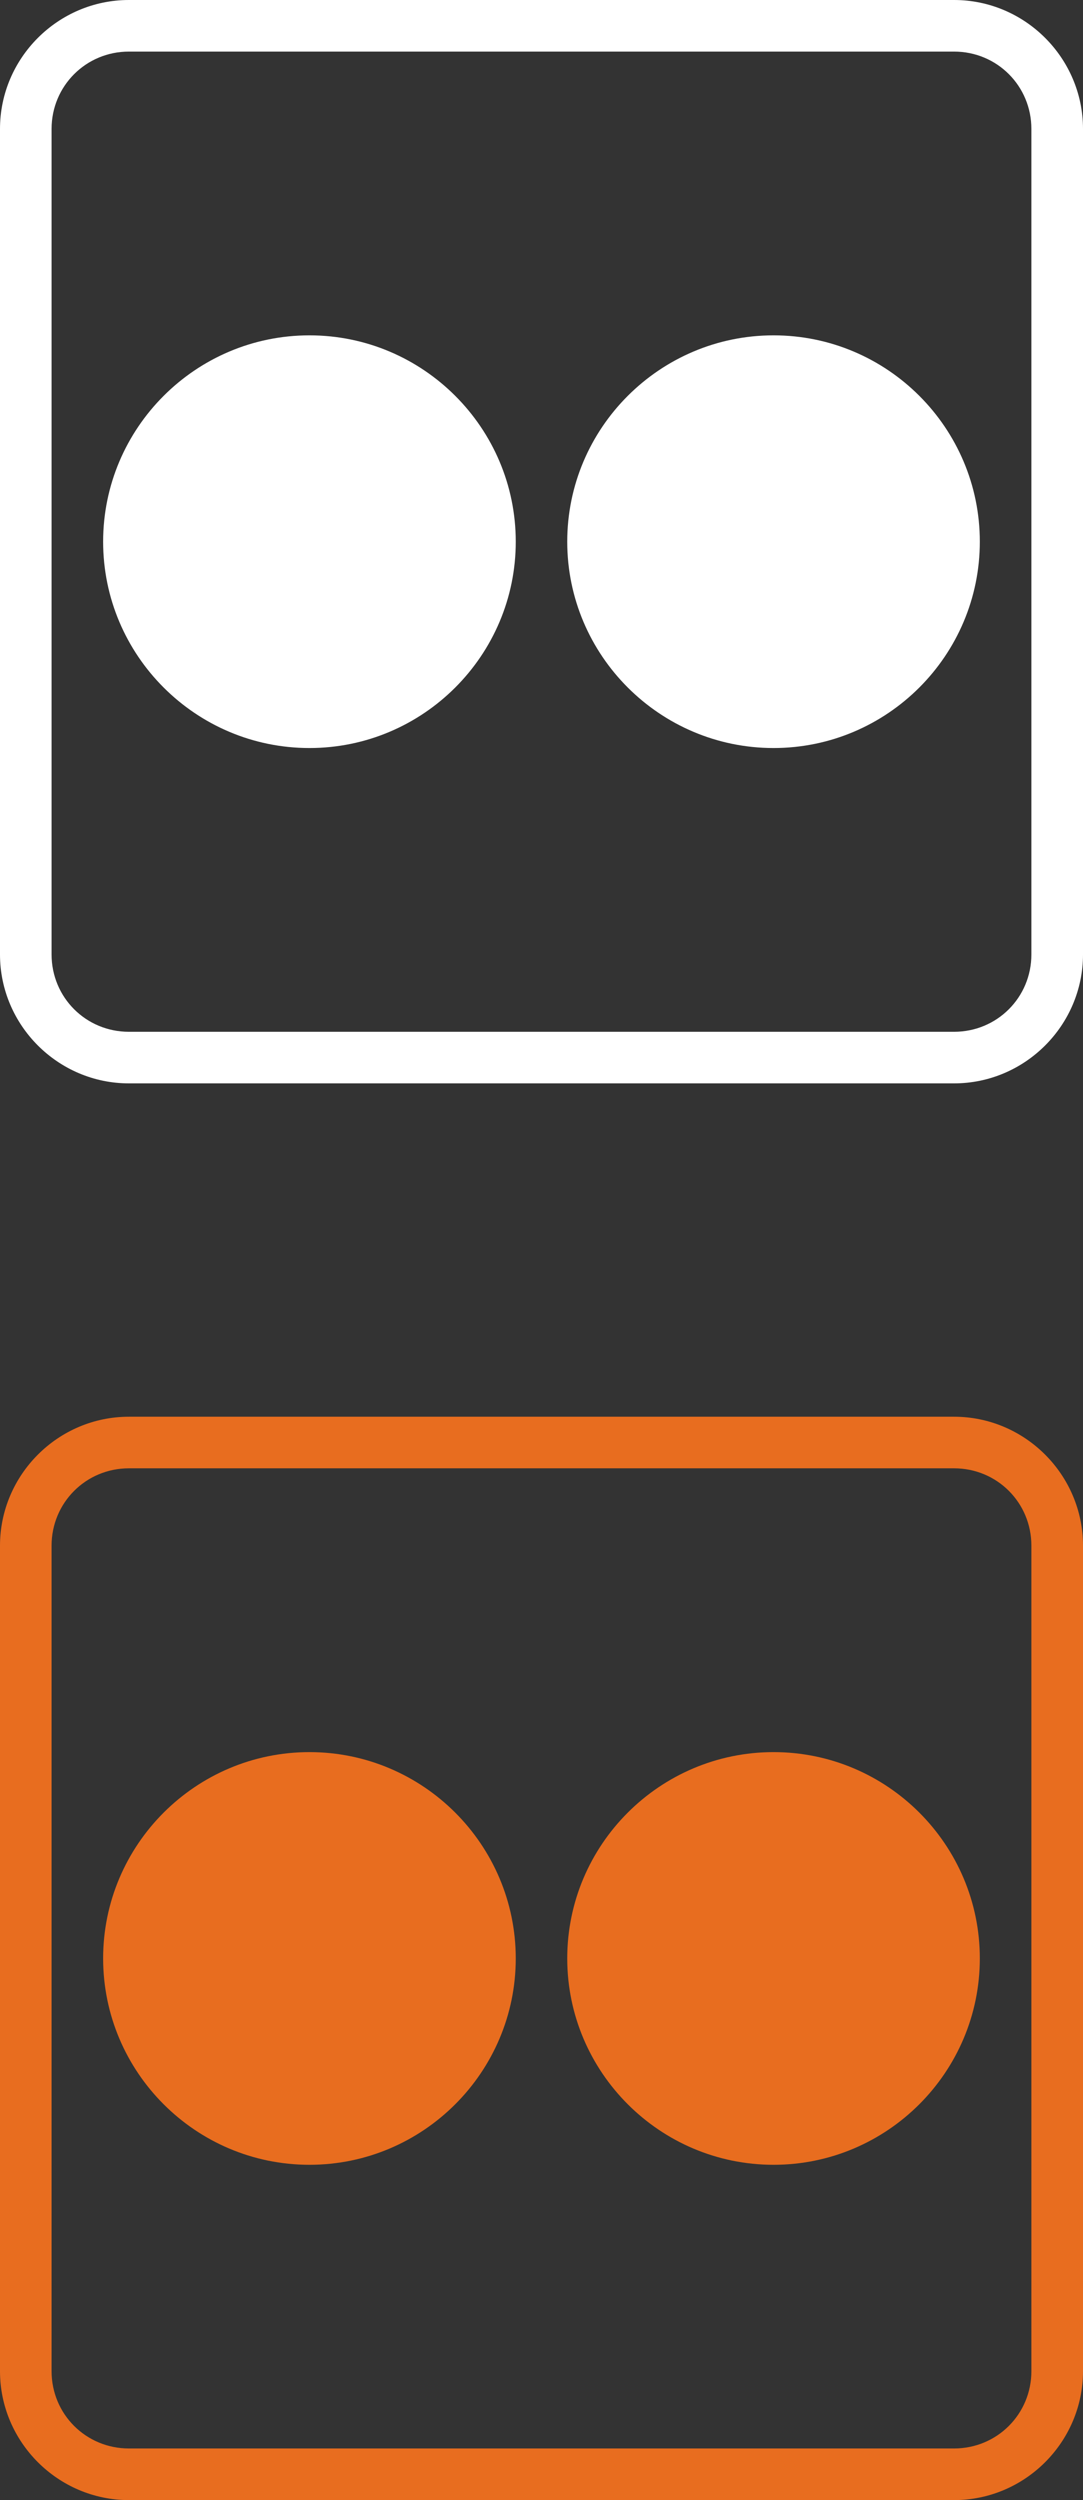 <?xml version="1.0" encoding="utf-8"?>
<!-- Generator: Adobe Illustrator 16.0.0, SVG Export Plug-In . SVG Version: 6.00 Build 0)  -->
<!DOCTYPE svg PUBLIC "-//W3C//DTD SVG 1.1//EN" "http://www.w3.org/Graphics/SVG/1.1/DTD/svg11.dtd">
<svg version="1.1" id="Layer_1" xmlns="http://www.w3.org/2000/svg" xmlns:xlink="http://www.w3.org/1999/xlink" x="0px" y="0px"
	 width="26px" height="60px" viewBox="0 0 26 60" enable-background="new 0 0 26 60" xml:space="preserve">
<rect x="0" y="0" width="26" height="60" fill="#333333" stroke="none"/>
<path fill="#FFFFFF" d="M3.095,0C1.393,0,0,1.393,0,3.095v19.81C0,24.607,1.393,26,3.095,26h19.809C24.607,26,26,24.607,26,22.905
	V3.095C26,1.393,24.607,0,22.904,0H3.095z M3.095,1.238h19.809c1.033,0,1.857,0.824,1.857,1.857v19.81
	c0,1.033-0.824,1.857-1.857,1.857H3.095c-1.033,0-1.857-0.824-1.857-1.857V3.095C1.238,2.063,2.063,1.238,3.095,1.238z M7.429,8.048
	c-2.73,0-4.953,2.222-4.953,4.952s2.222,4.952,4.953,4.952c2.73,0,4.953-2.222,4.953-4.952S10.159,8.048,7.429,8.048z M18.571,8.048
	c-2.729,0-4.953,2.222-4.953,4.952s2.224,4.952,4.953,4.952c2.73,0,4.952-2.222,4.952-4.952S21.302,8.048,18.571,8.048z"/>
<path fill="#E86D1F" d="M3.095,34C1.393,34,0,35.394,0,37.096v19.81C0,58.607,1.393,60,3.095,60h19.809
	C24.607,60,26,58.607,26,56.905v-19.81C26,35.394,24.607,34,22.904,34H3.095z M3.095,35.238h19.809c1.033,0,1.857,0.824,1.857,1.857
	v19.81c0,1.032-0.824,1.856-1.857,1.856H3.095c-1.033,0-1.857-0.824-1.857-1.856v-19.81C1.238,36.063,2.063,35.238,3.095,35.238z
	 M7.429,42.049c-2.73,0-4.953,2.222-4.953,4.951c0,2.73,2.222,4.953,4.953,4.953c2.73,0,4.953-2.223,4.953-4.953
	C12.381,44.271,10.159,42.049,7.429,42.049z M18.571,42.049c-2.729,0-4.953,2.222-4.953,4.951c0,2.73,2.224,4.953,4.953,4.953
	c2.73,0,4.952-2.223,4.952-4.953C23.523,44.271,21.302,42.049,18.571,42.049z"/>
</svg>

